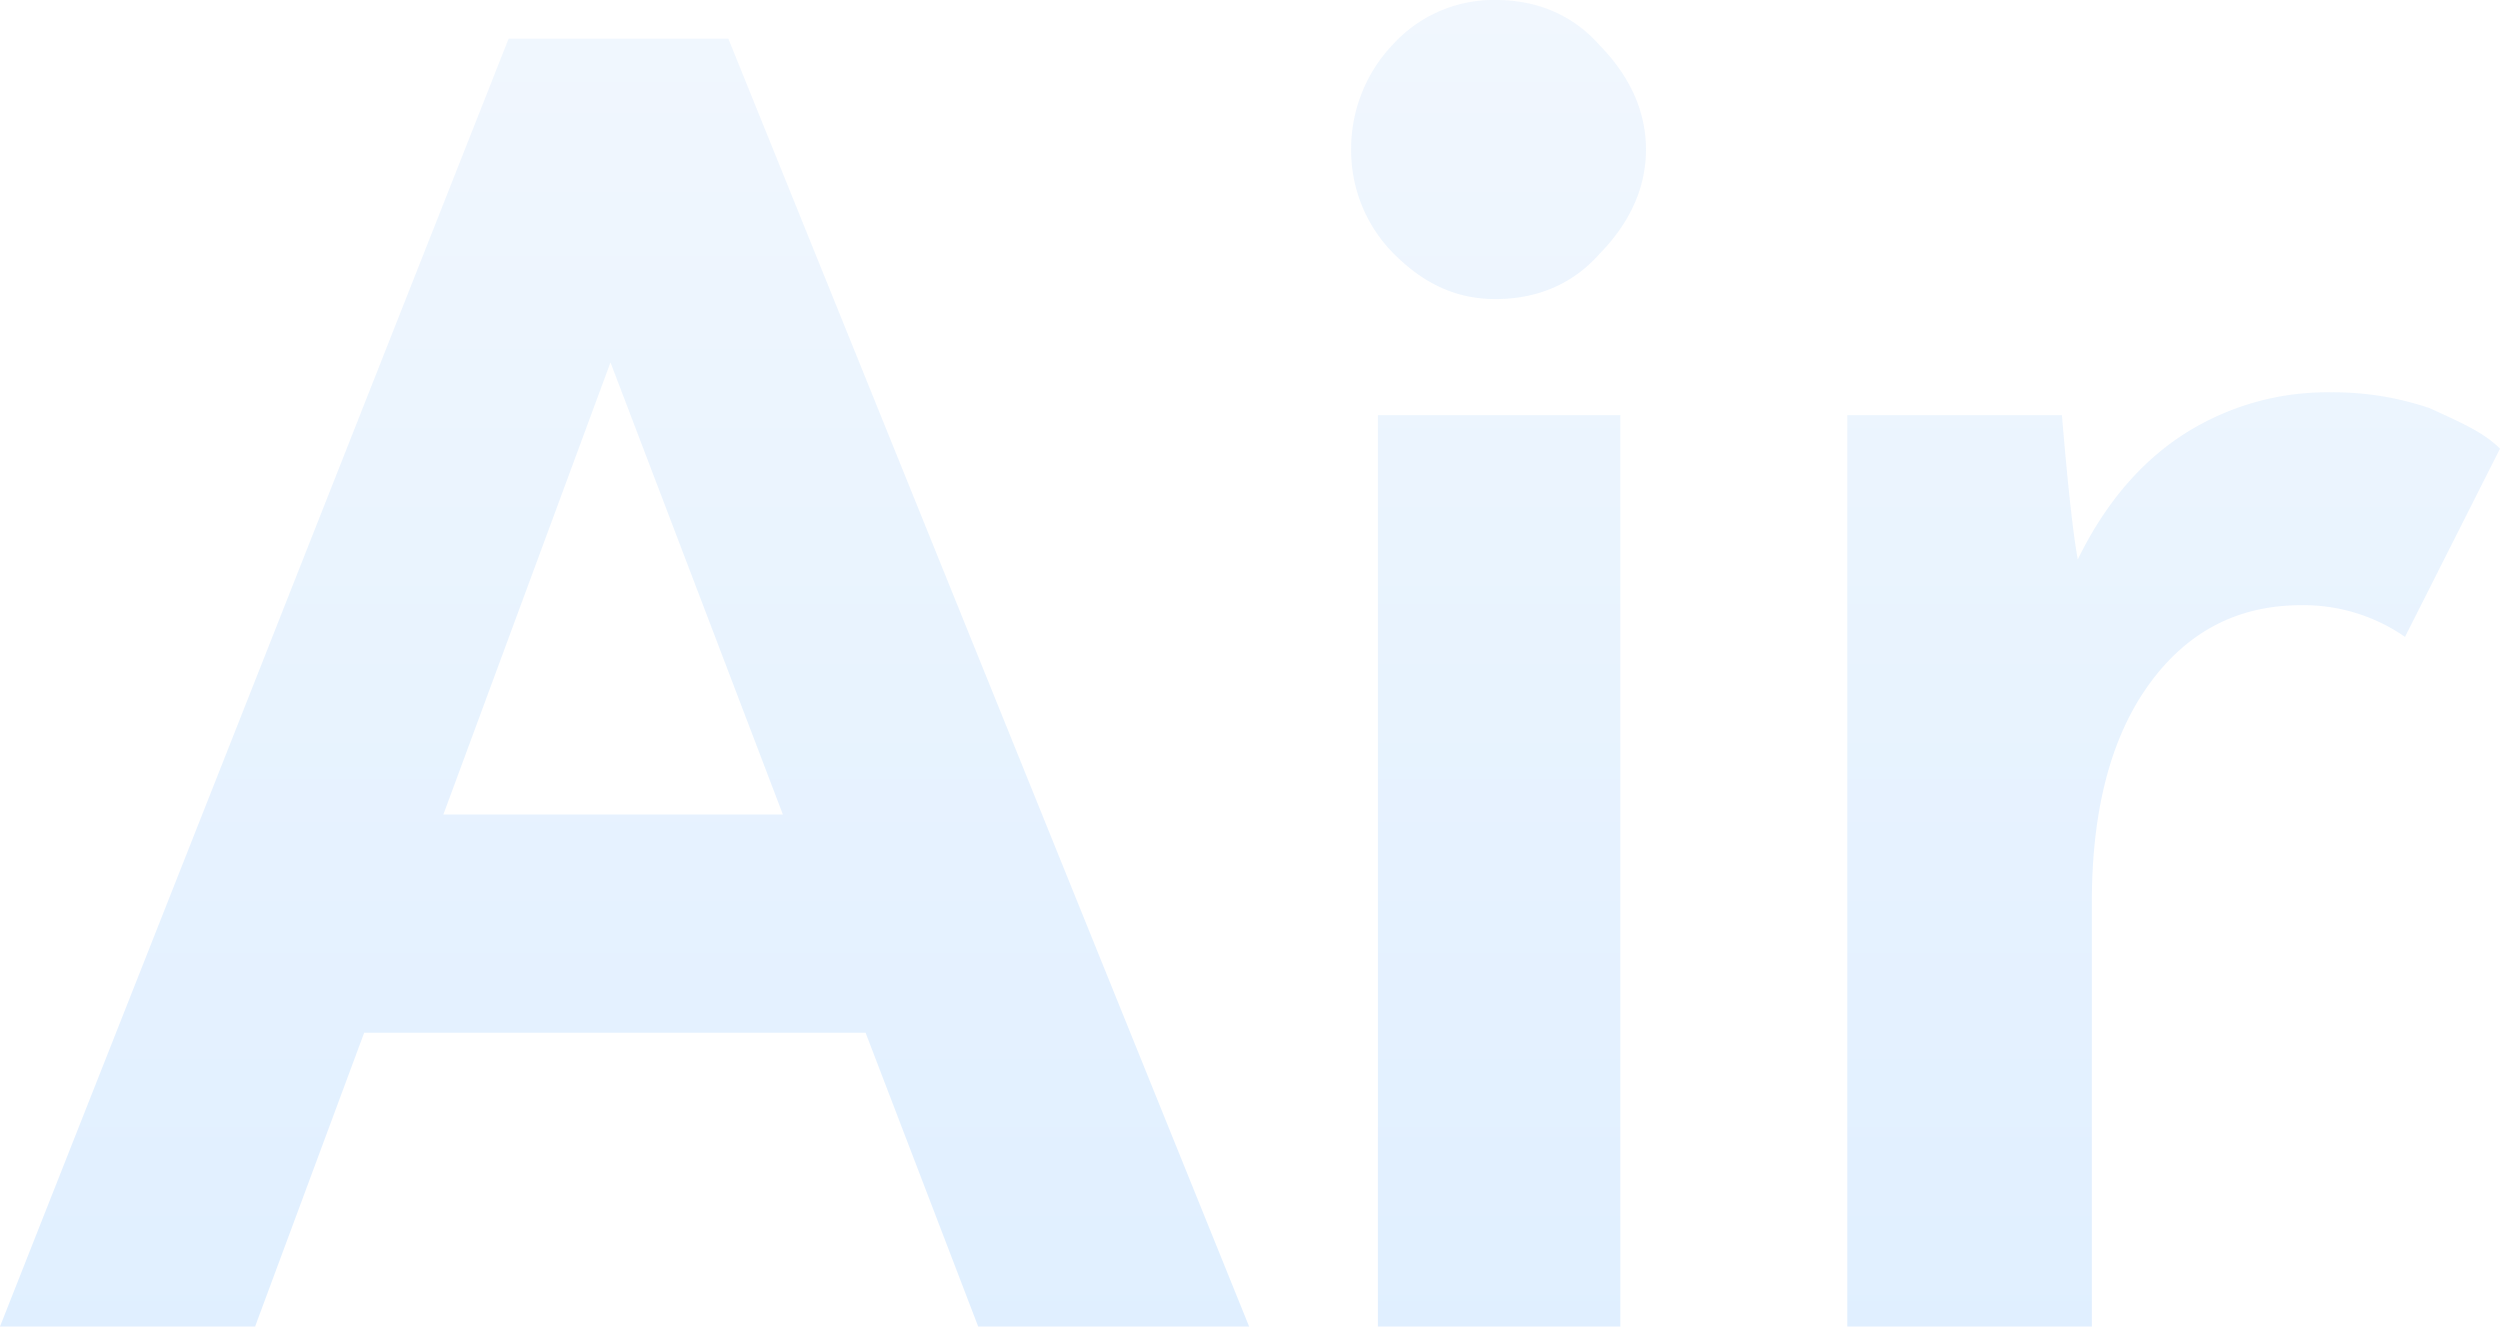 <svg xmlns="http://www.w3.org/2000/svg" xmlns:xlink="http://www.w3.org/1999/xlink" width="579.767" height="307.63" viewBox="0 0 579.767 307.63">
  <defs>
    <linearGradient id="linear-gradient" x2="0" y2="1" gradientUnits="objectBoundingBox">
      <stop offset="0" stop-color="#dcebfc"/>
      <stop offset="0.99" stop-color="#b2d8ff"/>
    </linearGradient>
  </defs>
  <path id="路径_1" data-name="路径 1" d="M557.736,148.6a41.279,41.279,0,0,0-24.073-7.347q-22.032,0-35.292,18.363t-13.26,50.592v98.328H428.4V97.189h49.777q2.039,24.48,3.671,33.459,9.384-19.179,24.48-28.971A61.606,61.606,0,0,1,540.6,91.885a69.494,69.494,0,0,1,22.849,3.673c7.071,3.242,12.511,5.578,16.319,9.387ZM346.8,70.261c-8.977,0-16.5-3.467-23.461-10.405a33.935,33.935,0,0,1-10-24.275A35.078,35.078,0,0,1,323.135,11.1,31.607,31.607,0,0,1,346.8.9c9.67,0,17.91,3.466,24.071,10.4,6.8,6.937,10.839,15.028,10.839,24.275s-4.039,17.342-10.839,24.275C364.71,66.794,356.47,70.261,346.8,70.261ZM200.735,240.4H84.456l-25.3,68.137H0L117.95,9.878h50.961L289.68,308.535H226.847ZM141.575,84.95,102.815,189.8h78.744ZM375.767,308.535H319.55V97.191h56.217Z" transform="translate(0 -0.905)" fill-rule="evenodd" opacity="0.4" fill="url(#linear-gradient)"/>
</svg>
